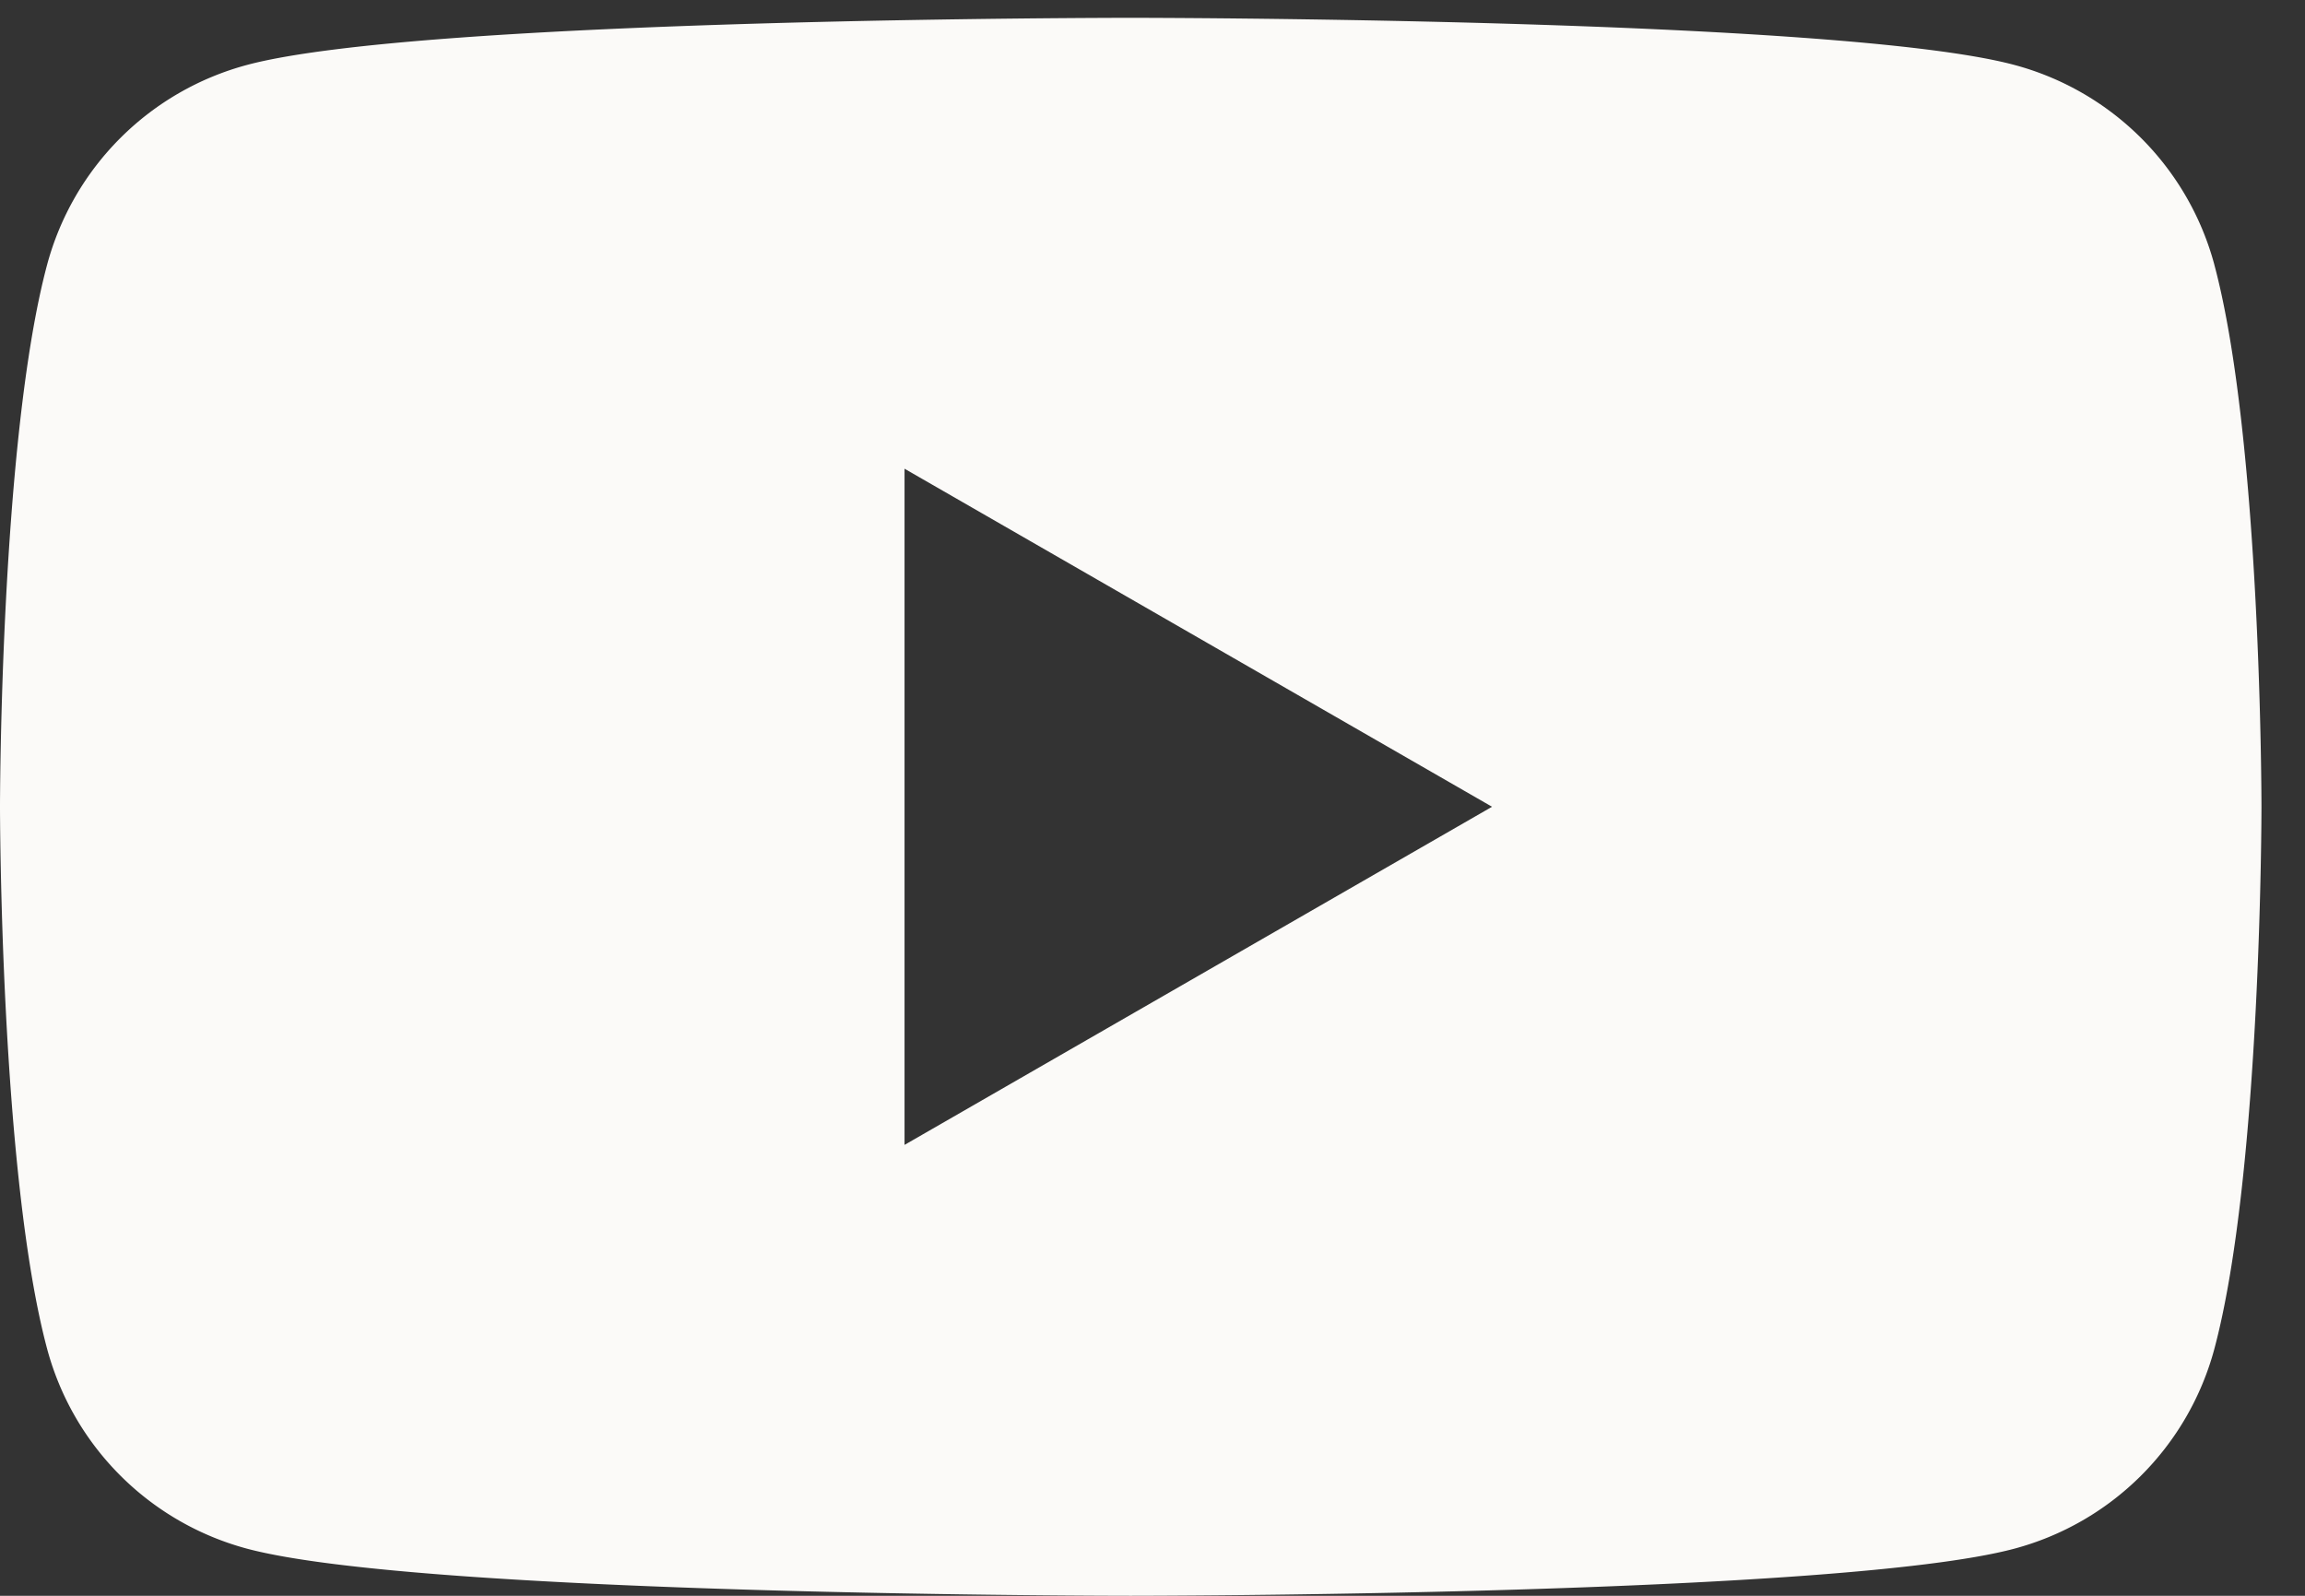 <svg width="26" height="18" viewBox="0 0 26 18" xmlns="http://www.w3.org/2000/svg"><rect x="0" y="0" width="26" height="18" fill="#333333" stroke="none"/><g id="Symbols" stroke="none" stroke-width="1" fill="none" fill-rule="evenodd"><g id="FOOTER" transform="translate(-1506 -458)" fill="#FBFAF8"><g id="yt_logo_cmyk_mono_dark" transform="translate(1499 455.5)"><g transform="translate(7 2.5)" id="Group-3"><path d="M10.203 12.915V5.287L16.83 9.1l-6.627 3.814zM24.976 2.98A3.19 3.19 0 0022.72.732C20.731.201 12.754.201 12.754.201S4.778.2 2.788.732A3.19 3.19 0 00.533 2.98C0 4.963 0 9.1 0 9.1s0 4.138.533 6.12a3.19 3.19 0 002.255 2.249c1.99.531 9.966.531 9.966.531s7.977 0 9.966-.531a3.19 3.19 0 002.256-2.248c.533-1.983.533-6.12.533-6.12s0-4.138-.533-6.12z" id="Fill-1"/></g></g></g></g></svg>